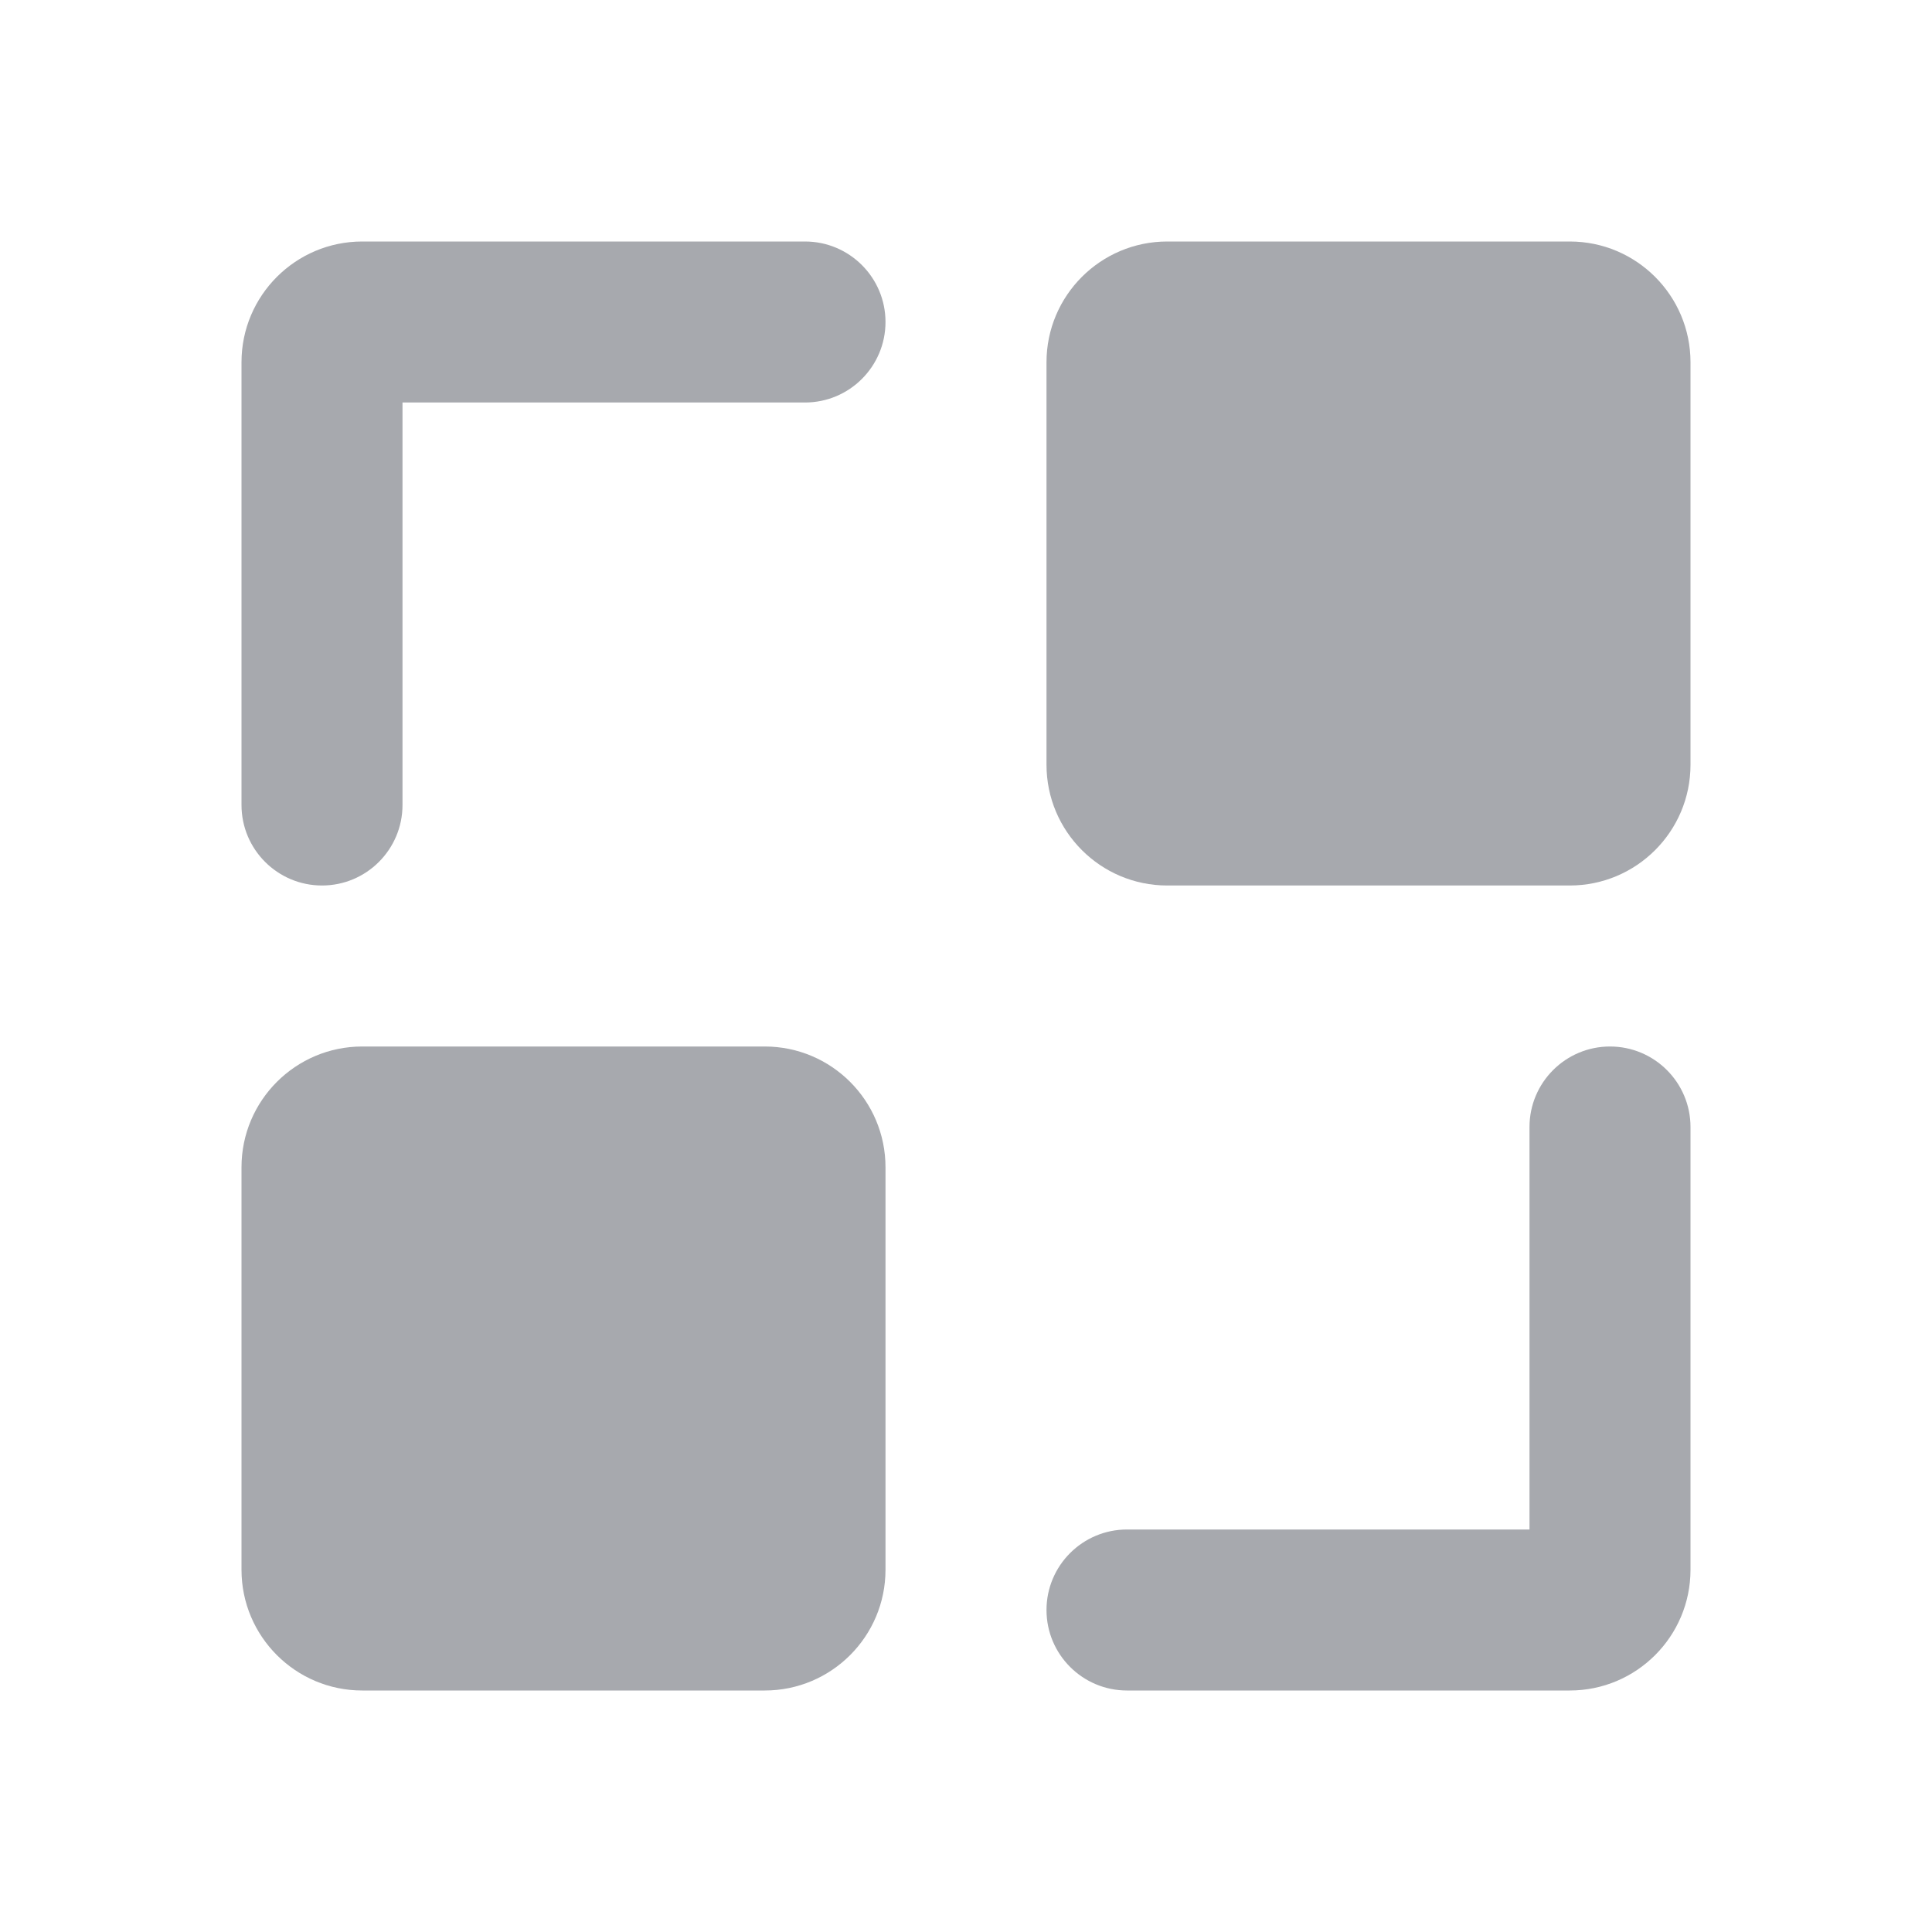 <svg width="24" height="24" viewBox="0 0 24 24" fill="none" xmlns="http://www.w3.org/2000/svg">
<path d="M4.5 3C3.672 3 3 3.672 3 4.5V10C3 10.552 3.448 11 4 11C4.552 11 5 10.552 5 10V5H10C10.552 5 11 4.552 11 4C11 3.448 10.552 3 10 3H4.5Z" fill="#A7A9AE"/>
<path d="M4.5 13C3.672 13 3 13.672 3 14.5V19.5C3 20.328 3.672 21 4.5 21H9.5C10.328 21 11 20.328 11 19.5V14.5C11 13.672 10.328 13 9.5 13H4.5Z" fill="#A7A9AE"/>
<path d="M13 4.5C13 3.672 13.672 3 14.5 3H19.5C20.328 3 21 3.672 21 4.5V9.5C21 10.328 20.328 11 19.5 11H14.5C13.672 11 13 10.328 13 9.5V4.5Z" fill="#A7A9AE"/>
<path d="M21 14C21 13.448 20.552 13 20 13C19.448 13 19 13.448 19 14V19H14C13.448 19 13 19.448 13 20C13 20.552 13.448 21 14 21H19.5C20.328 21 21 20.328 21 19.5V14Z" fill="#A7A9AE"/>
</svg>
